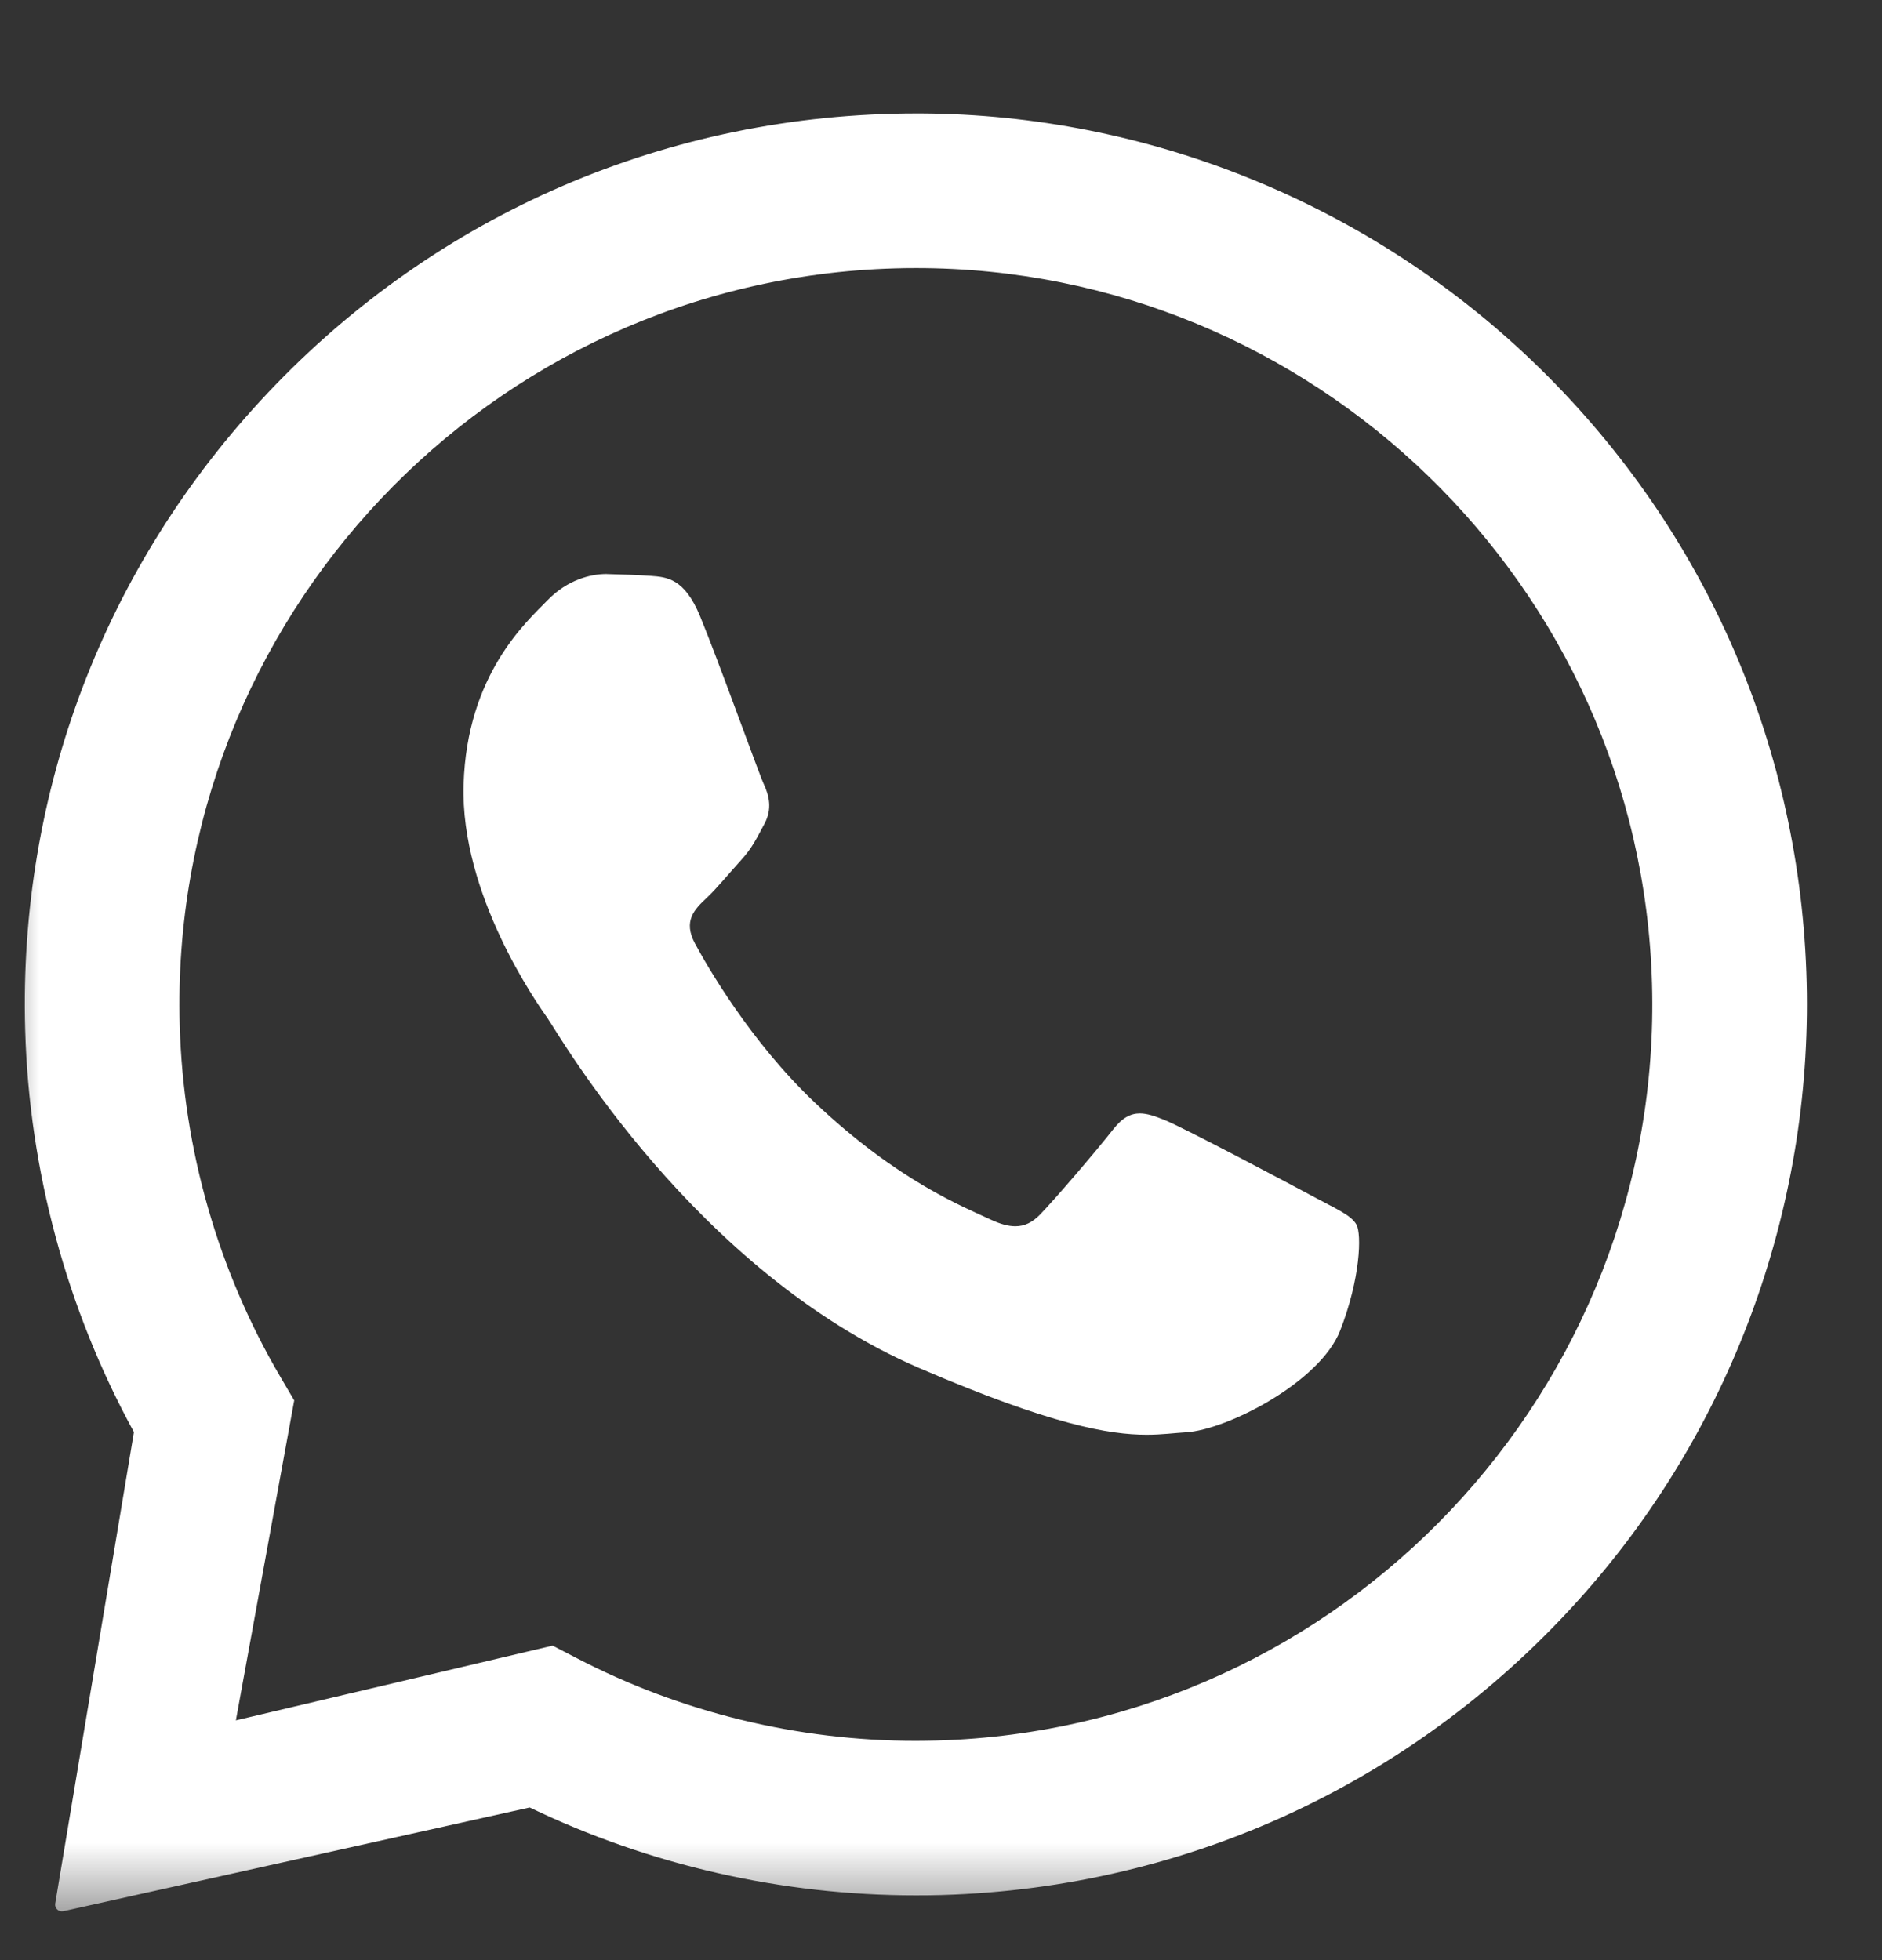 <svg width="24" height="25" viewBox="0 0 24 25" fill="none" xmlns="http://www.w3.org/2000/svg">
<rect x="0" y="0" width="24" height="25" fill="#333333" stroke="none"/>
<mask id="mask0_2232_87" style="mask-type:luminance" maskUnits="userSpaceOnUse" x="0" y="0" width="24" height="25">
<path d="M0 0.5H24V24.5H0V0.5Z" fill="white"/>
</mask>
<g mask="url(#mask0_2232_87)">
<path fill-rule="evenodd" clip-rule="evenodd" d="M11.746 1.447C14.649 1.461 17.45 2.601 19.545 4.609C21.691 6.667 22.927 9.425 23.035 12.395C23.141 15.296 22.128 18.145 20.207 20.321C18.101 22.708 15.17 24.079 12.005 24.17C11.897 24.173 11.789 24.174 11.68 24.174C9.975 24.174 8.285 23.79 6.755 23.053L0.807 24.376C0.793 24.379 0.779 24.378 0.766 24.375C0.753 24.371 0.74 24.364 0.73 24.354C0.72 24.345 0.713 24.333 0.708 24.32C0.703 24.307 0.702 24.293 0.704 24.279L1.708 18.265C0.851 16.698 0.372 14.932 0.321 13.137C0.234 10.103 1.333 7.216 3.417 5.009C5.578 2.721 8.528 1.447 11.69 1.447H11.746ZM11.683 3.419C11.592 3.419 11.501 3.42 11.41 3.423C6.234 3.571 2.143 7.904 2.292 13.08C2.337 14.661 2.782 16.212 3.579 17.567L3.752 17.861L3.008 21.942L7.047 20.989L7.352 21.147C8.682 21.84 10.173 22.203 11.68 22.203C11.769 22.203 11.859 22.201 11.949 22.199C17.125 22.05 21.216 17.718 21.067 12.542C20.921 7.457 16.738 3.419 11.683 3.419ZM7.755 7.322C7.944 7.327 8.135 7.333 8.301 7.345C8.504 7.36 8.728 7.376 8.927 7.858C9.163 8.43 9.674 9.858 9.741 10.003C9.808 10.148 9.85 10.316 9.75 10.504C9.649 10.691 9.597 10.809 9.45 10.971C9.302 11.133 9.139 11.334 9.007 11.457C8.86 11.595 8.706 11.745 8.864 12.036C9.021 12.327 9.565 13.278 10.389 14.061C11.449 15.066 12.299 15.398 12.636 15.556C12.758 15.613 12.859 15.64 12.948 15.64C13.069 15.64 13.166 15.589 13.259 15.495C13.436 15.315 13.971 14.691 14.196 14.404C14.313 14.254 14.42 14.201 14.536 14.201C14.628 14.201 14.727 14.235 14.842 14.281C15.1 14.384 16.481 15.118 16.762 15.269C17.043 15.421 17.23 15.498 17.298 15.619C17.366 15.74 17.348 16.311 17.09 16.971C16.832 17.63 15.648 18.237 15.124 18.268C14.97 18.277 14.819 18.299 14.623 18.299C14.148 18.299 13.407 18.174 11.724 17.449C8.861 16.216 7.122 13.186 6.986 12.992C6.849 12.797 5.869 11.409 5.912 10.005C5.955 8.601 6.713 7.933 6.983 7.655C7.242 7.389 7.539 7.321 7.731 7.321L7.755 7.322Z" fill="white"/>
</g>
</svg>
